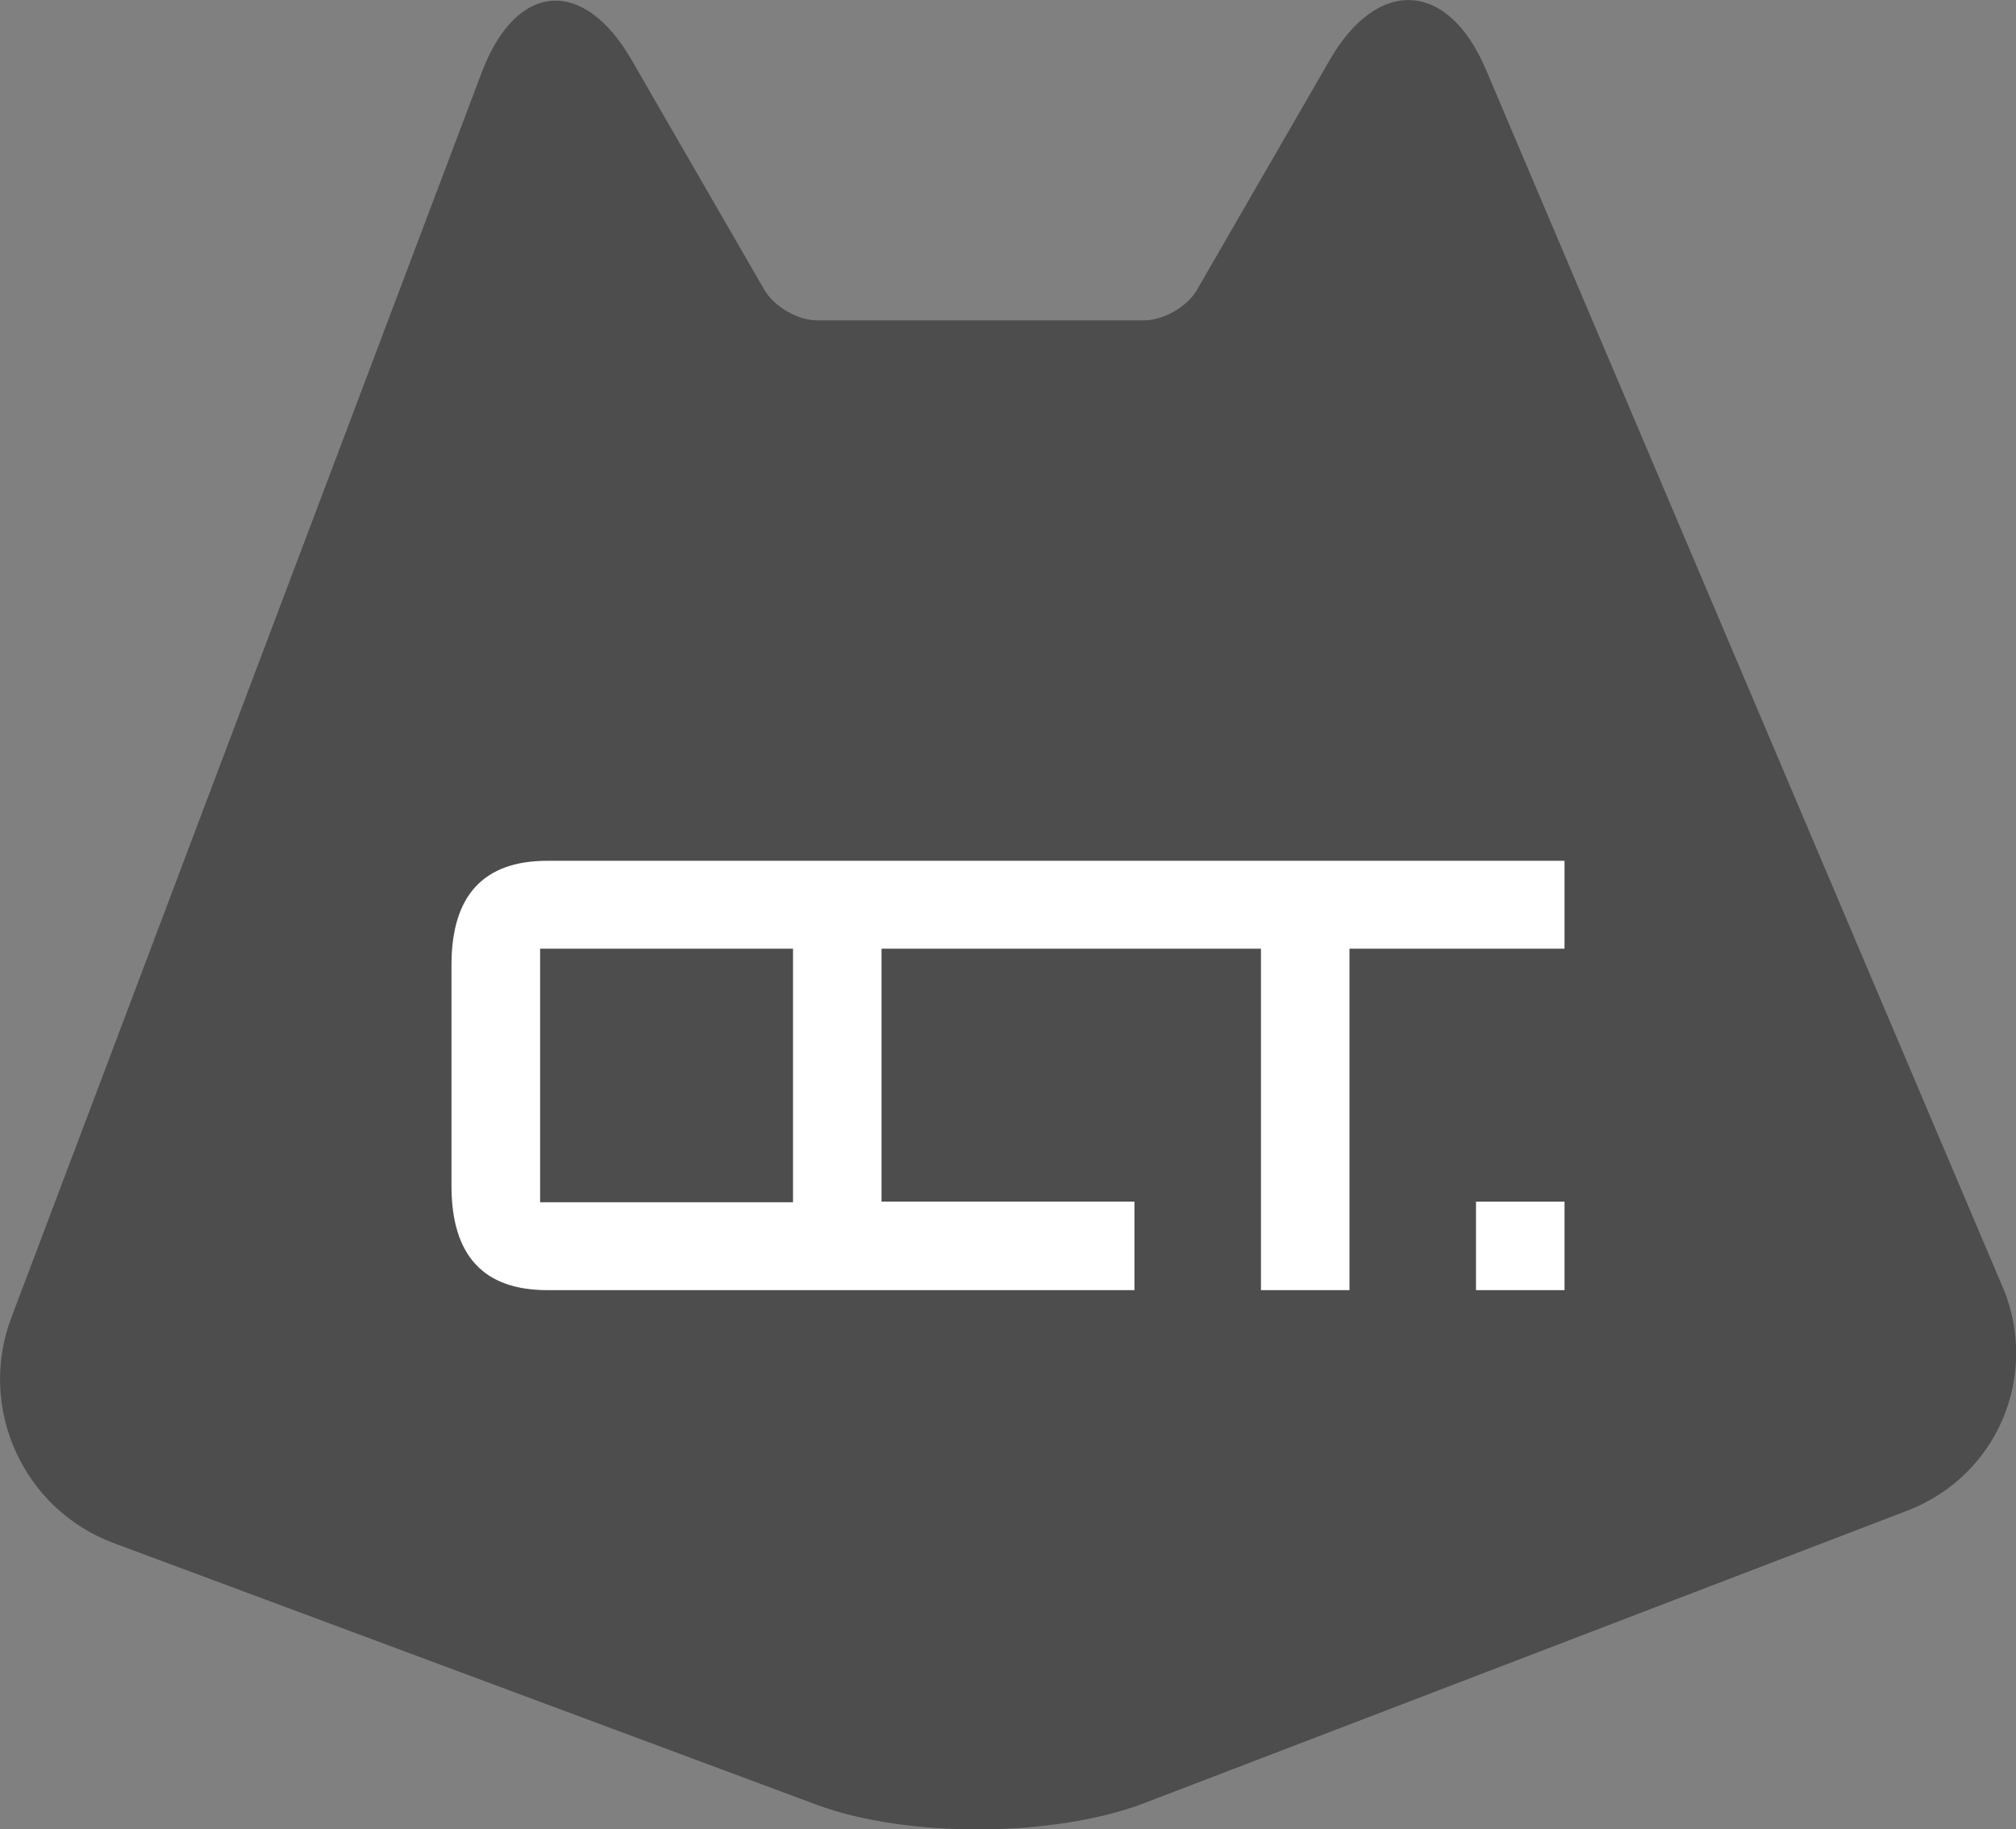 <?xml version="1.0" encoding="UTF-8"?>
<svg id="_レイヤー_1" data-name="レイヤー 1" xmlns="http://www.w3.org/2000/svg" viewBox="0 0 191.07 173.37">
  <rect x="0" y="0" width="191.07" height="173.37" fill="#808080" stroke="none"/>
  <defs>
    <style>
      .cls-1 {
        fill: #FFFFFF;
      }

      .cls-1, .cls-2 {
        stroke-width: 0px;
      }

      .cls-2 {
        fill: #4D4D4D;
      }

      @media (prefers-color-scheme: dark) {
        .cls-1 {
          fill: #4D4D4D;
        }

        .cls-1, .cls-2 {
          stroke-width: 0px;
        }

        .cls-2 {
          fill: #FFFFFF;
        }
      }
    </style>
  </defs>
  <path class="cls-2" d="M189.78,121.92L140.83,6.59c-3.57-8.41-10.23-8.82-14.8-.91l-12.59,21.8c-.91,1.58-3.16,2.88-4.99,2.88h-31.01c-1.83,0-4.07-1.3-4.99-2.88l-12.59-21.8c-4.57-7.92-10.95-7.4-14.19,1.15L1.07,124.89c-3.23,8.55,1.13,18.16,9.7,21.35l66.6,24.79c8.57,3.19,22.56,3.12,31.1-.15l72.29-27.71c8.54-3.27,12.6-12.83,9.03-21.25Z"/>
  <g>
    <rect class="cls-1" x="139.89" y="113.88" width="8.39" height="8.39"/>
    <path class="cls-1" d="M51.87,81.58c-6.05,0-9.08,3.29-9.08,9.87v20.95c0,6.58,3.03,9.87,9.08,9.87h55.65v-8.39h-23.97v-23.97h35.96v32.36h8.39v-32.36h20.38v-8.33H51.87ZM75.16,113.94h-23.97v-24.03h23.97v24.03Z"/>
  </g>
</svg>